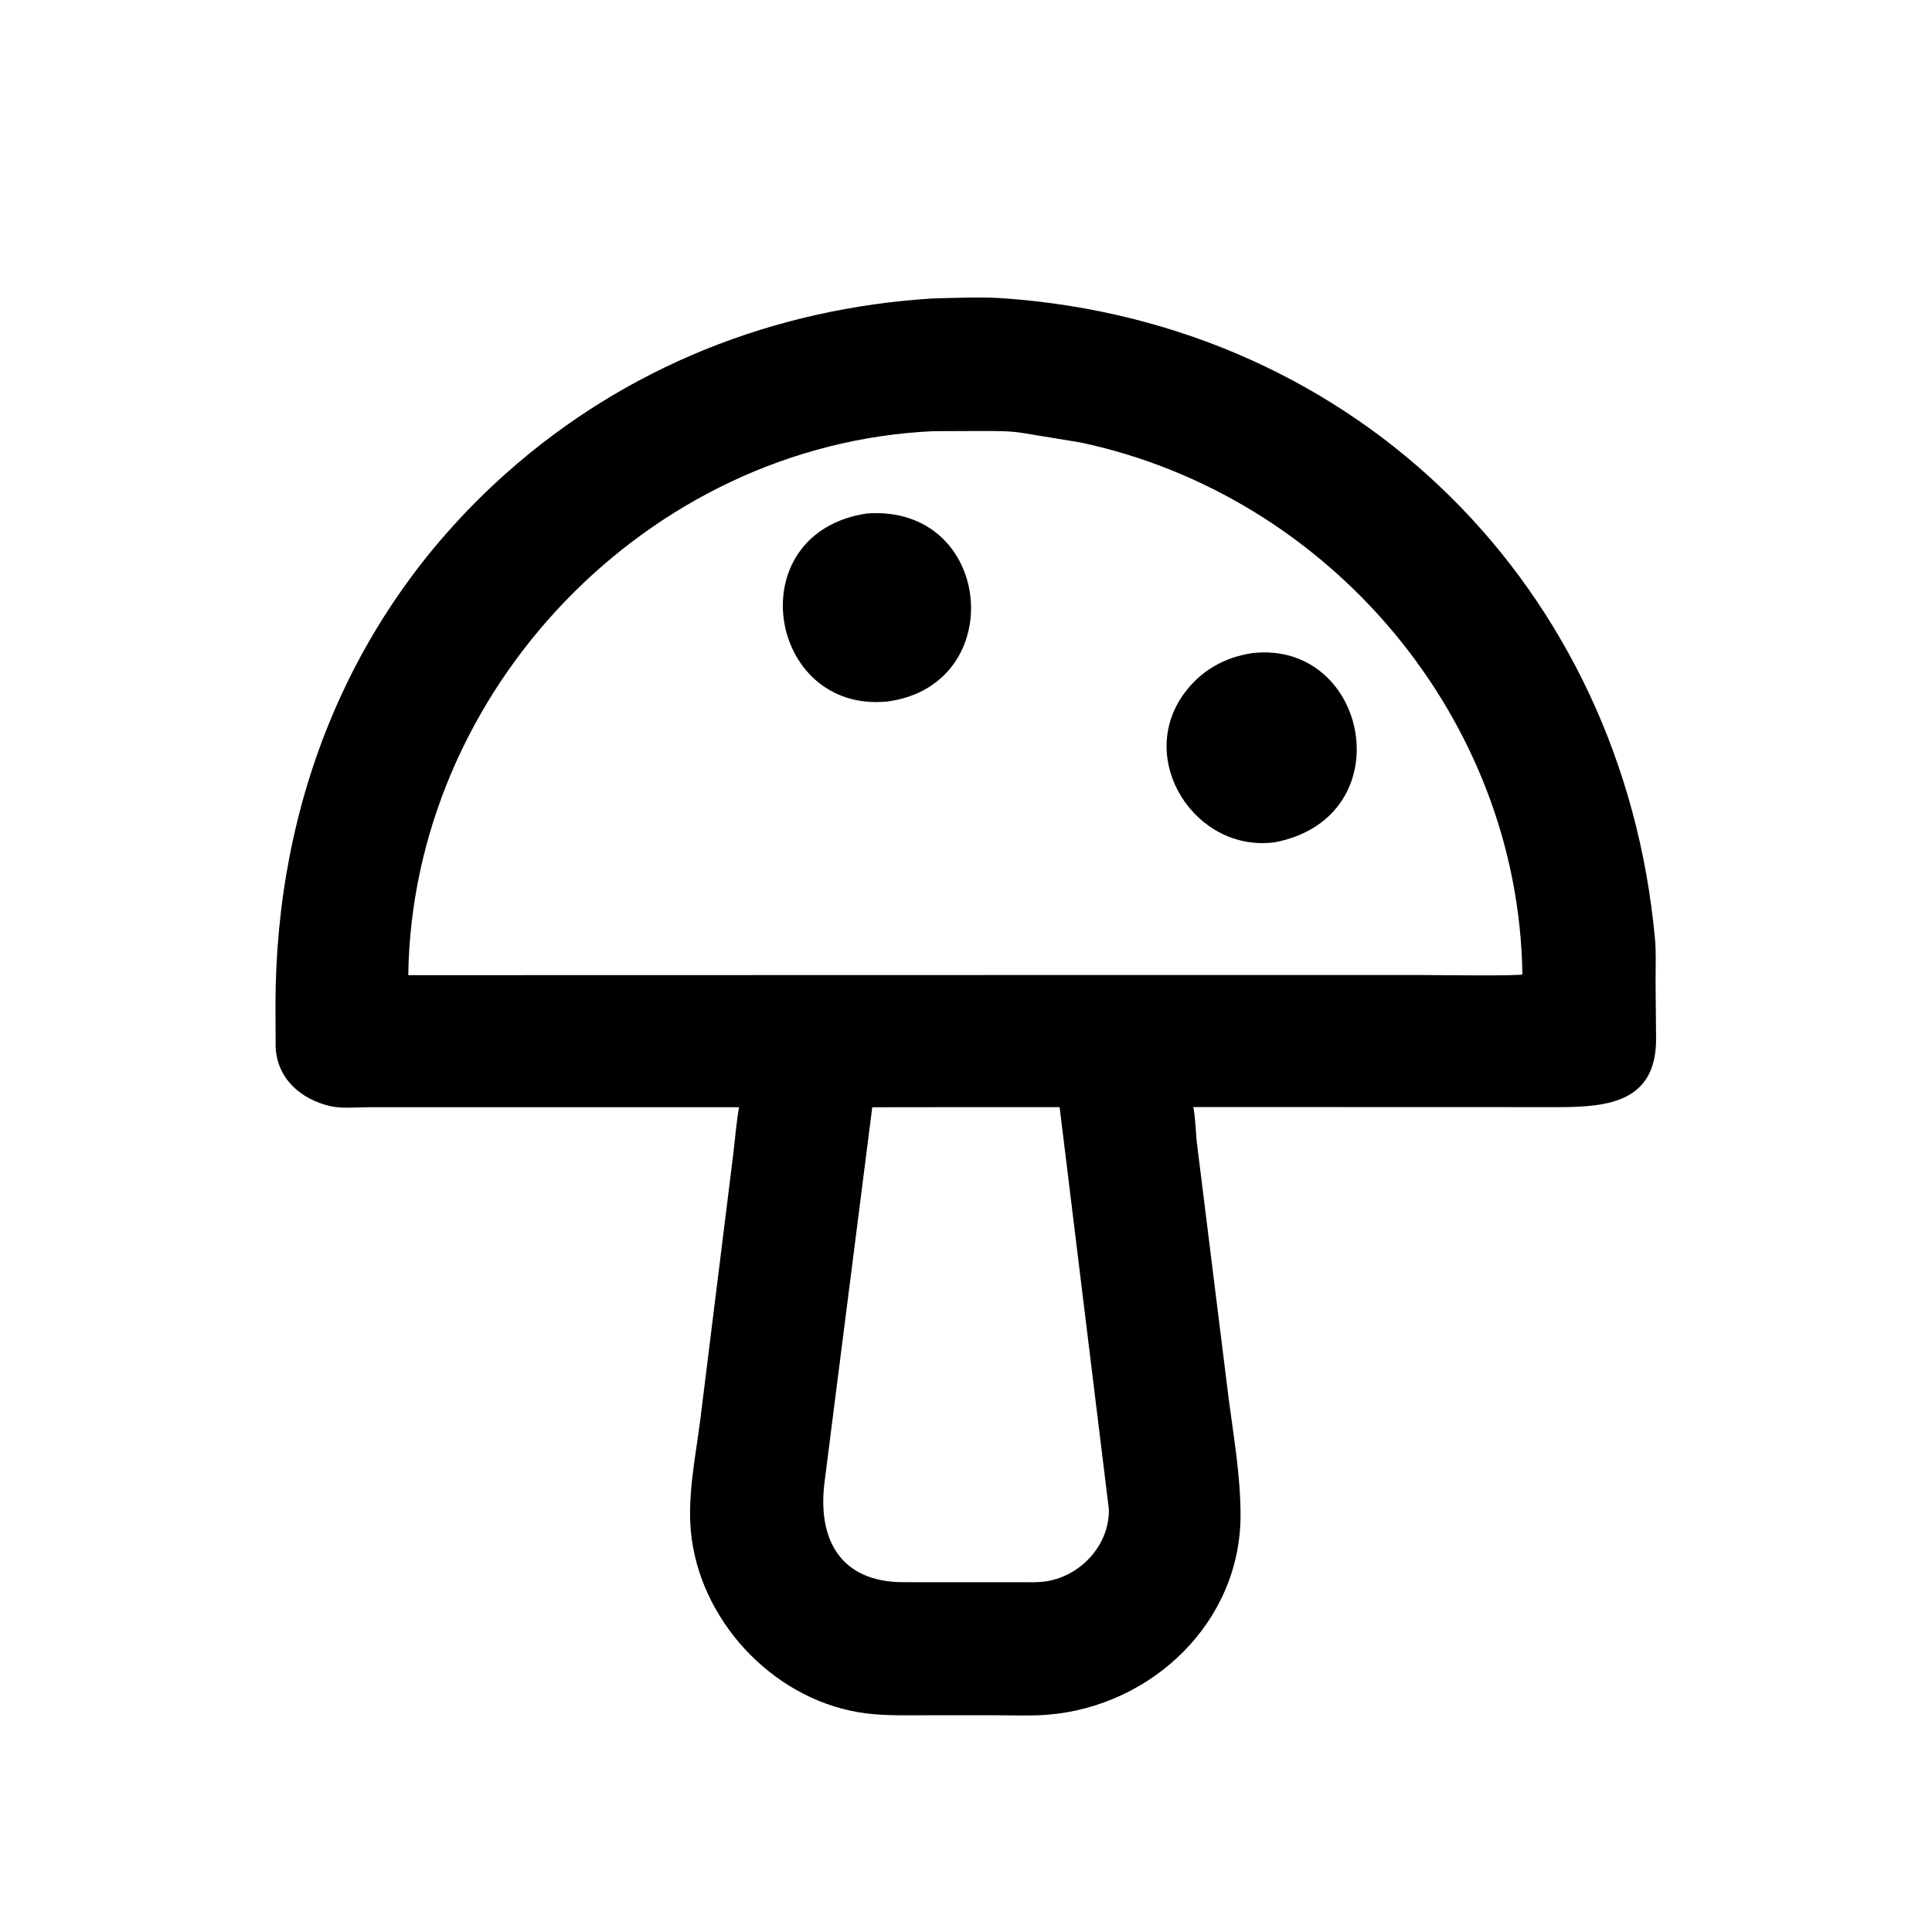 <svg version="1.1" xmlns="http://www.w3.org/2000/svg" style="display: block;" viewBox="0 0 2048 2048" width="640" height="640">
<path transform="translate(0,0)" fill="rgb(0,0,0)" d="M 1057.63 1818.25 L 980.086 1818.27 C 956.218 1818.25 932.816 1819.02 909.193 1814.92 C 817.224 1798.95 741.251 1716.5 732.398 1623.72 C 728.696 1584.92 737.28 1544.37 742.196 1505.96 L 777.107 1224.88 C 779.176 1207.93 780.464 1190.48 783.44 1173.7 L 391.177 1173.7 C 378.301 1173.69 361.962 1175.45 349.481 1172.42 C 318.857 1165 293.951 1143.75 292.203 1110.19 L 292 1066.89 C 291.862 849.486 372.101 647.849 537.005 501.29 C 663.669 388.716 820.893 326.766 988.769 316.368 C 1013.91 315.802 1039.88 314.494 1064.93 316.294 C 1440.37 343.279 1720.28 624.201 1754.31 994.9 C 1755.66 1009.62 1754.95 1024.85 1754.97 1039.65 L 1755.51 1101 C 1755.77 1167.73 1705.42 1173.55 1652.56 1173.63 L 1264.93 1173.51 C 1267.44 1185.86 1267.35 1199.86 1268.88 1212.51 L 1302.4 1482.19 C 1307.77 1523.33 1314.98 1564.3 1315.03 1605.88 C 1315.17 1719.86 1220.77 1808.85 1110.34 1817.69 C 1092.99 1819.07 1075.05 1818.27 1057.63 1818.25 z M 989.64 457.061 C 686.693 470.661 436.97 731.638 432.79 1033.72 L 1058.83 1033.58 L 1508.92 1033.58 C 1520.3 1033.58 1610.4 1034.82 1613.79 1032.87 C 1610.01 762.094 1409.83 524.914 1145 468.965 L 1083.75 458.922 C 1069.96 456.698 1055.42 456.924 1041.47 456.87 L 989.64 457.061 z M 968.11 1173.67 L 924.629 1173.77 L 874.234 1569.63 C 865.84 1632.49 891.47 1676.96 957.149 1677.2 L 1080.96 1677.23 C 1089.33 1677.18 1098.14 1677.59 1106.45 1676.61 C 1144.22 1672.15 1176.16 1638.62 1175.46 1600.01 L 1123.24 1173.65 L 968.11 1173.67 z"/>
<path transform="translate(0,0)" fill="rgb(0,0,0)" d="M 940.531 743.659 C 813.353 756.049 782.41 564.969 918.718 544.335 C 1053.2 534.264 1070.57 726.456 940.531 743.659 z"/>
<path transform="translate(0,0)" fill="rgb(0,0,0)" d="M 1351.99 892.756 C 1267.9 904.708 1203.24 806.019 1255.31 734.98 C 1273.06 710.769 1298.09 696.707 1327.48 692.32 C 1450.8 678.46 1487.68 865.808 1351.99 892.756 z"/>
</svg>
